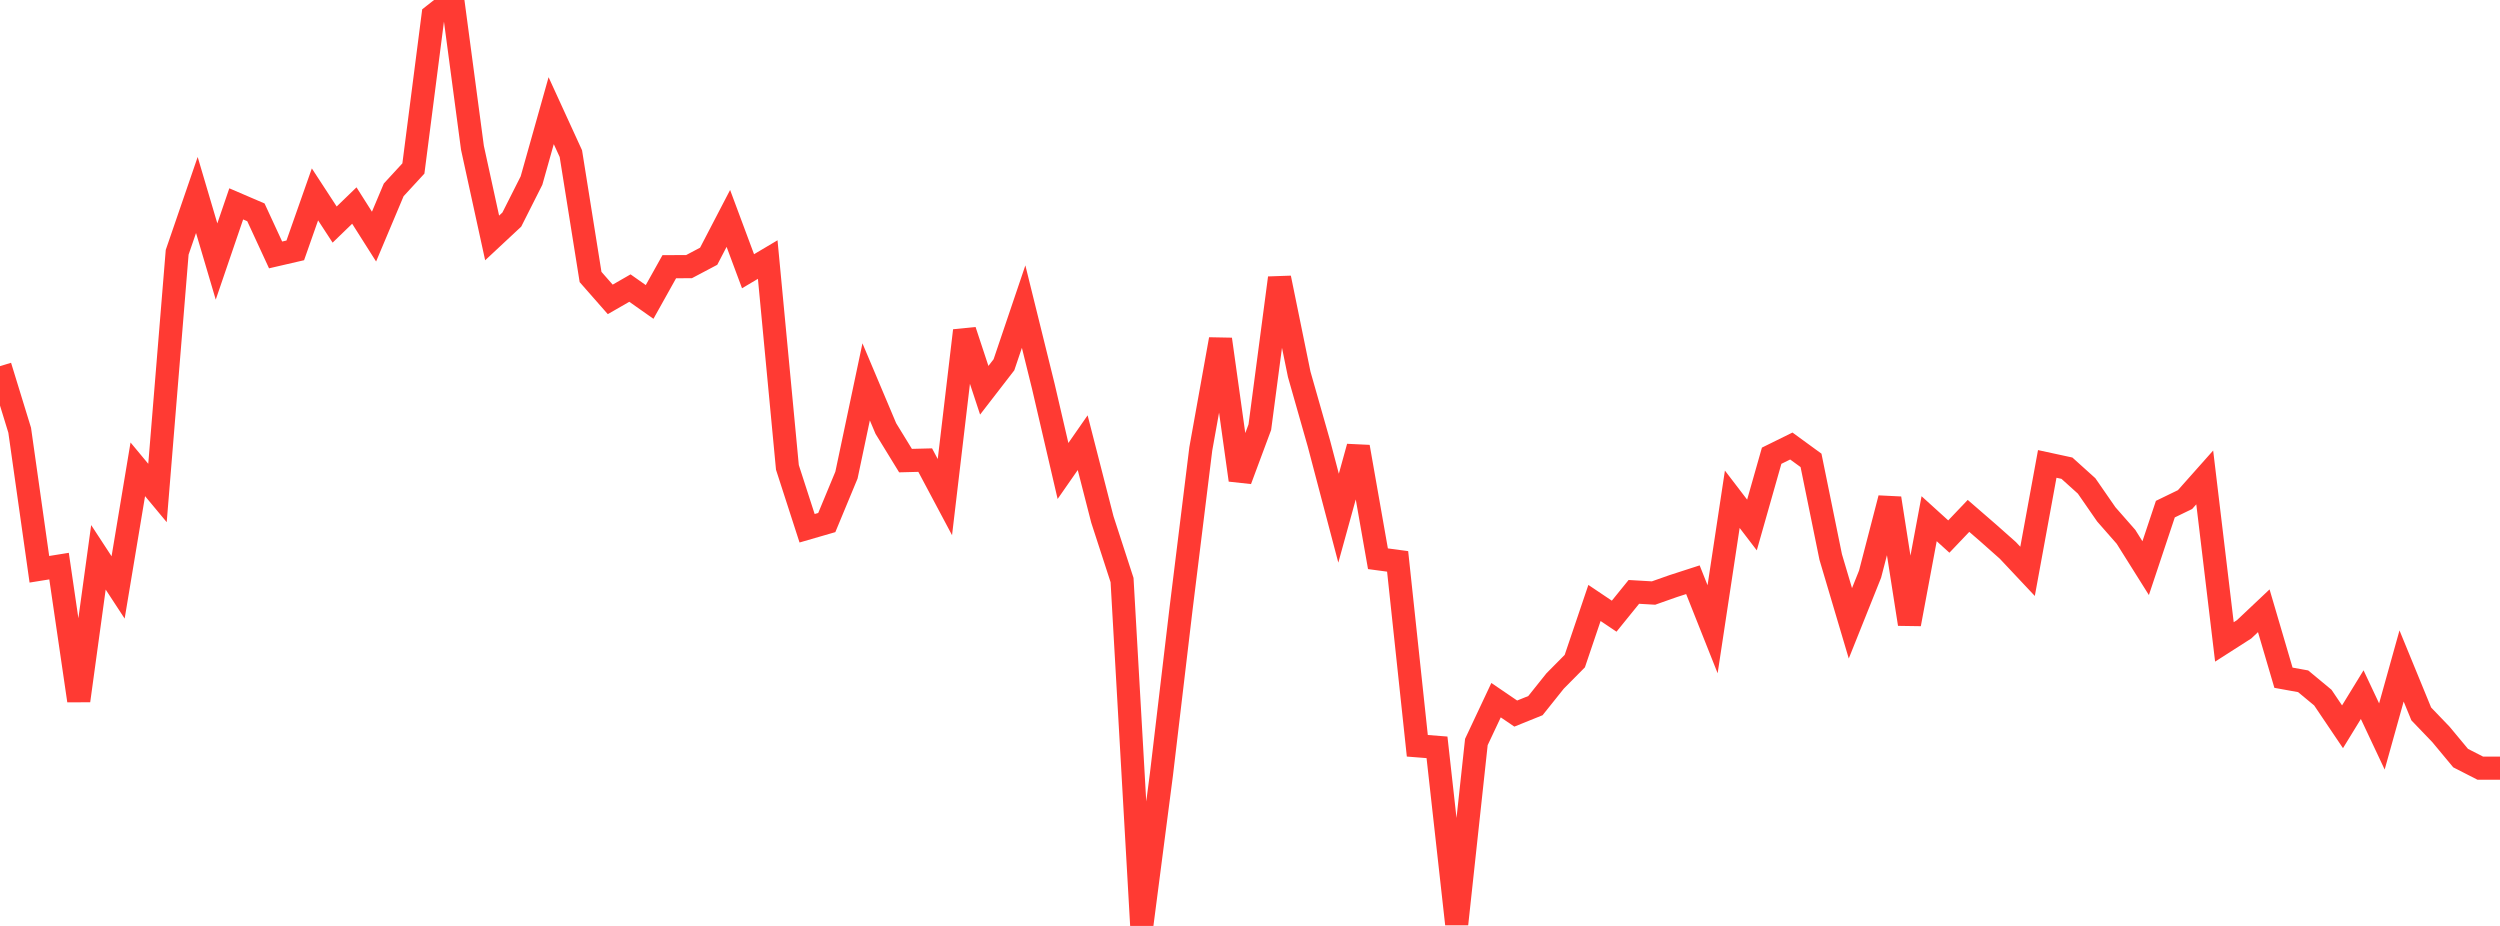 <?xml version="1.0" standalone="no"?>
<!DOCTYPE svg PUBLIC "-//W3C//DTD SVG 1.1//EN" "http://www.w3.org/Graphics/SVG/1.1/DTD/svg11.dtd">

<svg width="135" height="50" viewBox="0 0 135 50" preserveAspectRatio="none" 
  xmlns="http://www.w3.org/2000/svg"
  xmlns:xlink="http://www.w3.org/1999/xlink">


<polyline points="0.0, 19.773 1.063, 23.232 2.126, 30.741 3.189, 30.57 4.252, 37.837 5.315, 30.095 6.378, 31.721 7.441, 25.343 8.504, 26.621 9.567, 13.623 10.63, 10.529 11.693, 14.122 12.756, 11.009 13.819, 11.466 14.882, 13.766 15.945, 13.52 17.008, 10.497 18.071, 12.127 19.134, 11.099 20.197, 12.777 21.26, 10.253 22.323, 9.098 23.386, 0.836 24.449, 0.0 25.512, 7.981 26.575, 12.849 27.638, 11.857 28.701, 9.751 29.764, 5.976 30.827, 8.297 31.89, 14.957 32.953, 16.167 34.016, 15.556 35.079, 16.305 36.142, 14.401 37.205, 14.399 38.268, 13.837 39.331, 11.794 40.394, 14.647 41.457, 14.016 42.52, 25.239 43.583, 28.526 44.646, 28.218 45.709, 25.656 46.772, 20.62 47.835, 23.139 48.898, 24.873 49.961, 24.846 51.024, 26.844 52.087, 17.853 53.15, 21.074 54.213, 19.698 55.276, 16.557 56.339, 20.859 57.402, 25.433 58.465, 23.905 59.528, 28.052 60.591, 31.323 61.654, 50.0 62.717, 41.82 63.78, 32.847 64.843, 24.238 65.906, 18.321 66.969, 25.922 68.031, 23.067 69.094, 15.009 70.157, 20.211 71.22, 23.945 72.283, 27.982 73.346, 24.131 74.409, 30.172 75.472, 30.315 76.535, 40.272 77.598, 40.356 78.661, 49.899 79.724, 40.068 80.787, 37.809 81.85, 38.533 82.913, 38.104 83.976, 36.774 85.039, 35.7 86.102, 32.56 87.165, 33.274 88.228, 31.962 89.291, 32.024 90.354, 31.649 91.417, 31.305 92.48, 33.98 93.543, 26.96 94.606, 28.35 95.669, 24.609 96.732, 24.085 97.795, 24.86 98.858, 30.078 99.921, 33.659 100.984, 31.004 102.047, 26.906 103.11, 33.7 104.173, 28.01 105.236, 28.974 106.299, 27.858 107.362, 28.779 108.425, 29.722 109.488, 30.853 110.551, 25.052 111.614, 25.282 112.677, 26.24 113.74, 27.776 114.803, 28.987 115.866, 30.68 116.929, 27.493 117.992, 26.977 119.055, 25.781 120.118, 34.664 121.181, 33.984 122.244, 32.981 123.307, 36.597 124.37, 36.789 125.433, 37.67 126.496, 39.246 127.559, 37.511 128.622, 39.769 129.685, 35.962 130.748, 38.552 131.811, 39.659 132.874, 40.938 133.937, 41.482 135.0, 41.482" fill="none" stroke="#ff3a33" stroke-width="1.25"/>

</svg>